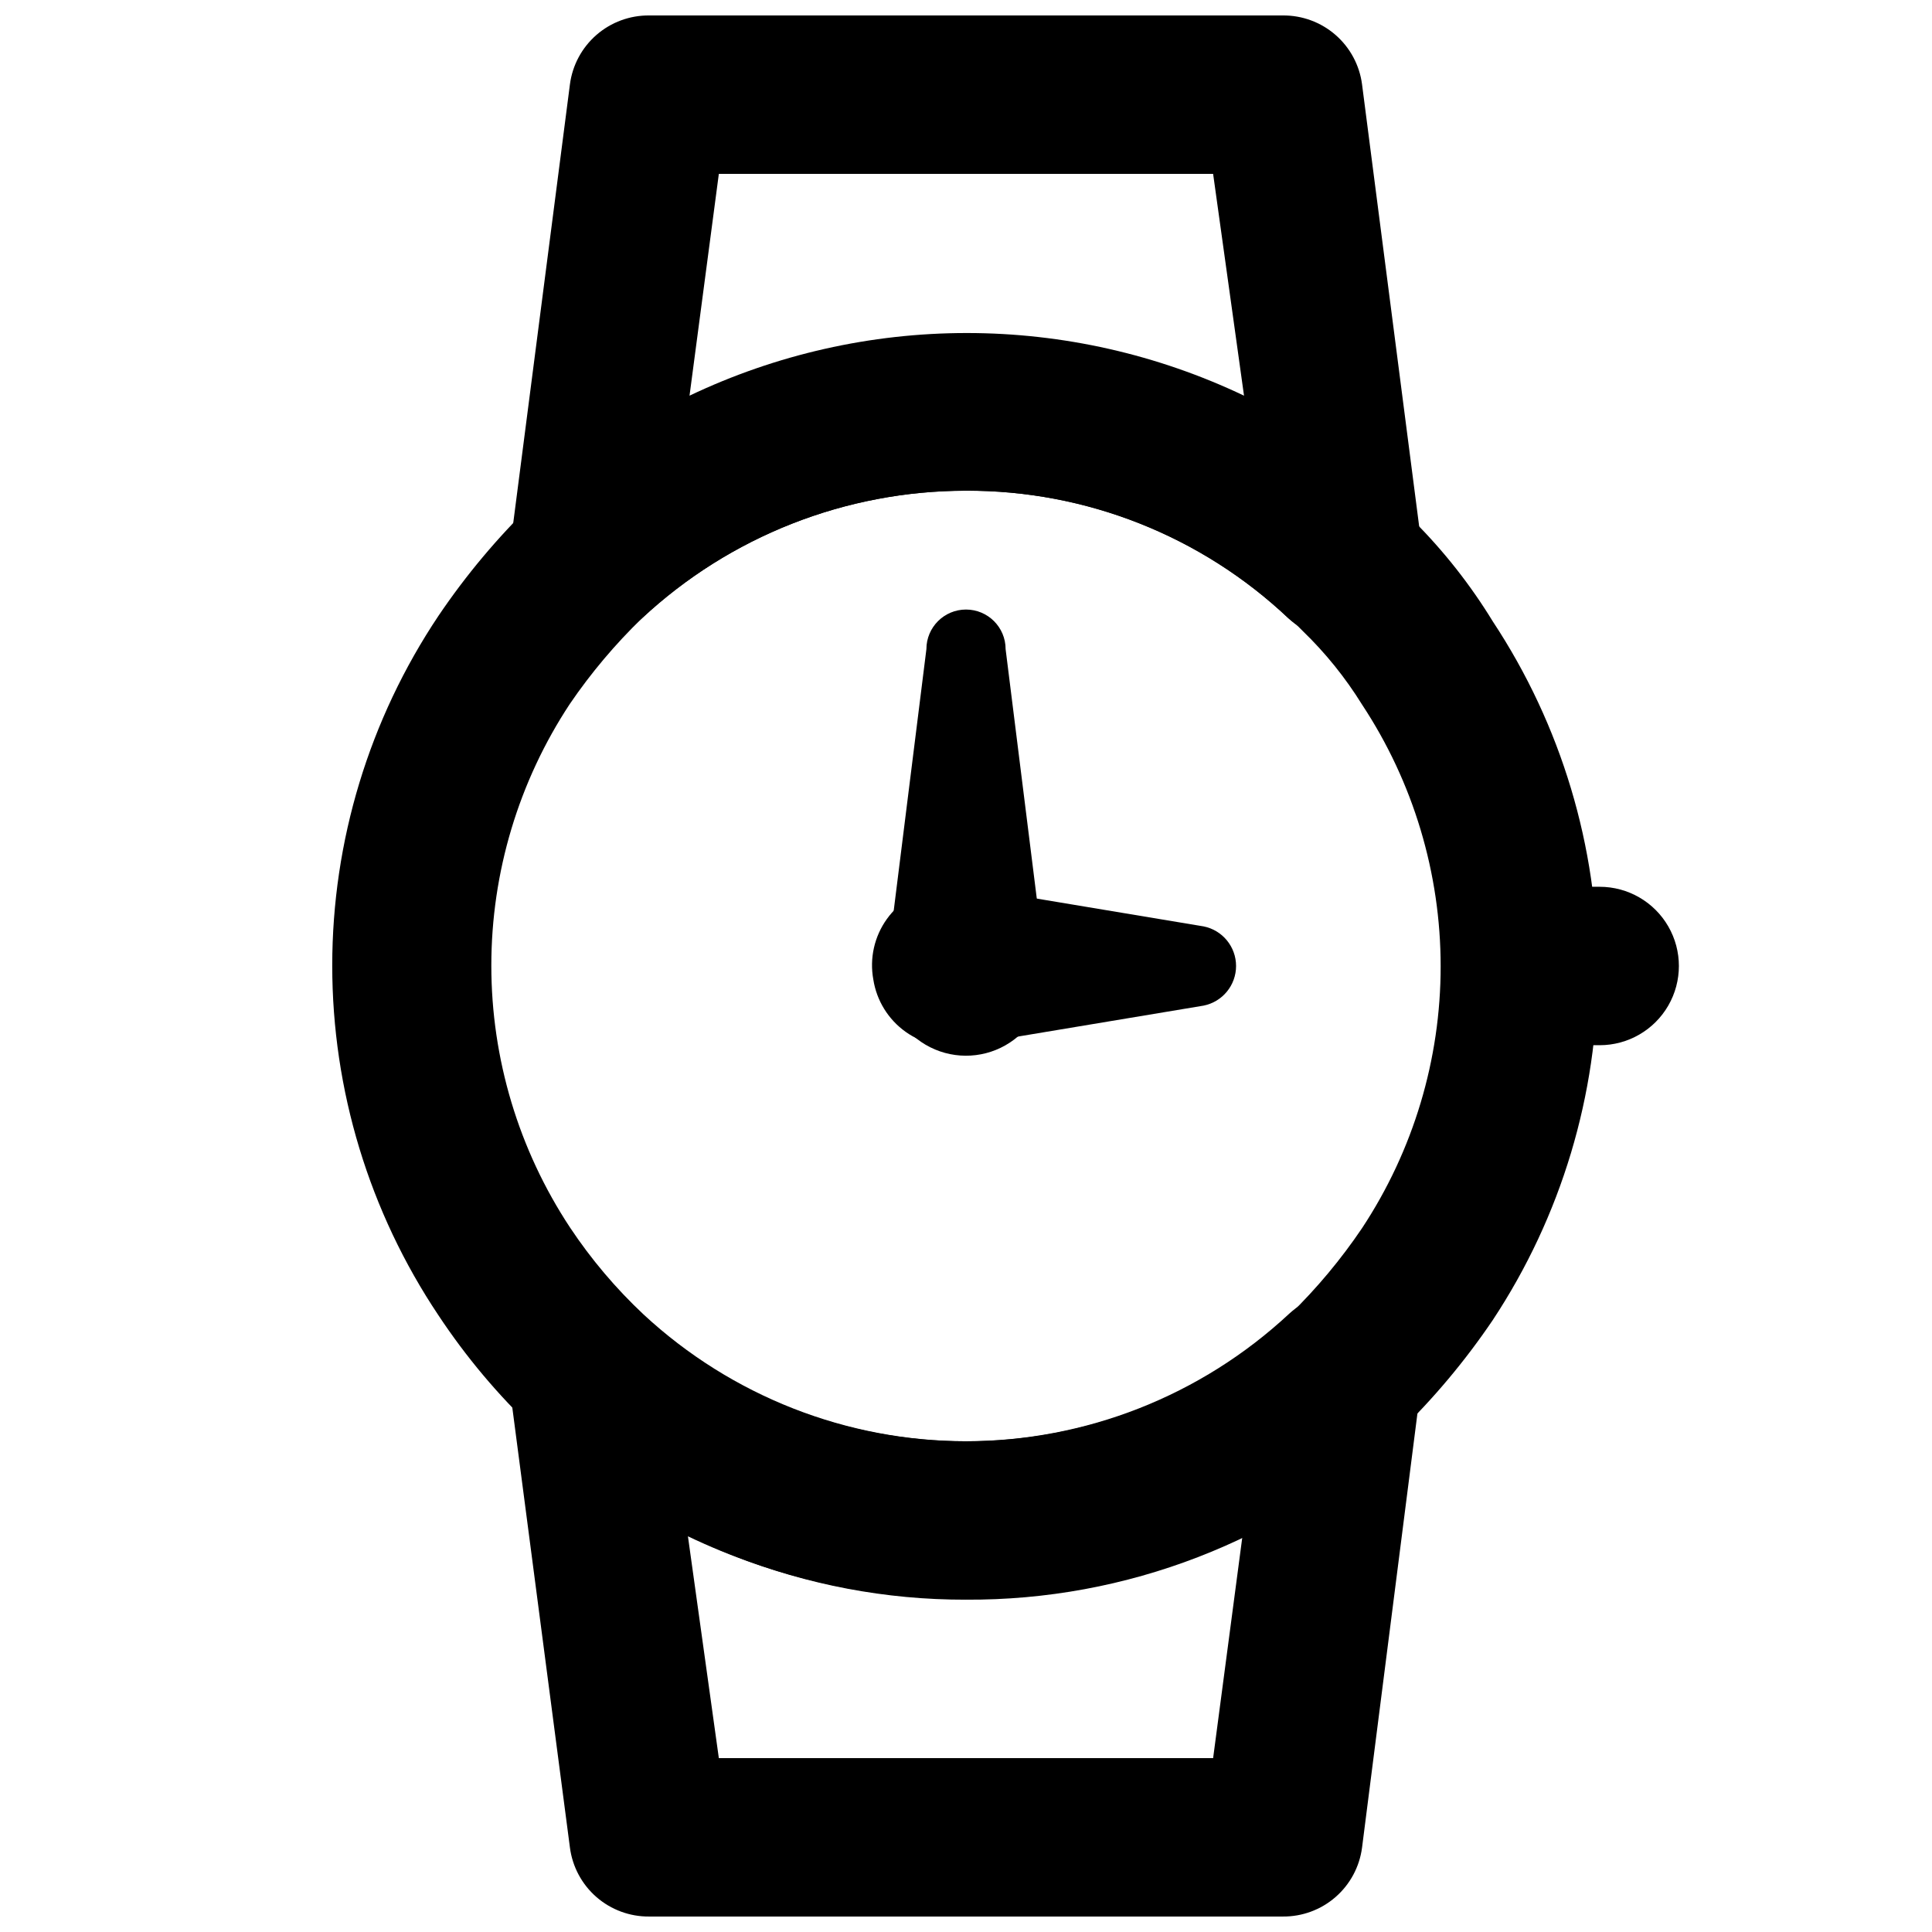 <?xml version="1.0" encoding="UTF-8"?>
<!-- Uploaded to: ICON Repo, www.iconrepo.com, Generator: ICON Repo Mixer Tools -->
<svg width="800px" height="800px" version="1.1" viewBox="144 144 512 512" xmlns="http://www.w3.org/2000/svg">
 <defs>
  <clipPath id="b">
   <path d="m278 486h243v165.9h-243z"/>
  </clipPath>
  <clipPath id="a">
   <path d="m278 148.09h244v165.91h-244z"/>
  </clipPath>
 </defs>
 <path d="m567.93 420.99h-20.992c-7.5 0-14.43-4.004-18.18-10.496-3.75-6.496-3.75-14.5 0-20.992 3.75-6.496 10.68-10.496 18.18-10.496h20.992c7.5 0 14.43 4 18.18 10.496 3.75 6.492 3.75 14.496 0 20.992-3.75 6.492-10.68 10.496-18.18 10.496z"/>
 <path d="m400 567.93c-42.5 0.113-83.434-16.035-114.41-45.133-9.59-9.074-18.109-19.219-25.398-30.227-18.348-27.426-28.145-59.684-28.145-92.68 0-33 9.797-65.254 28.145-92.68 7.277-10.77 15.652-20.758 24.98-29.809 31.055-28.801 71.844-44.805 114.2-44.805 42.355 0 83.145 16.004 114.2 44.805l5.039 4.617c8.023 8.023 15.07 16.973 20.992 26.66 18.145 27.465 27.82 59.656 27.82 92.574 0 32.918-9.676 65.109-27.82 92.574-7.281 10.77-15.652 20.758-24.984 29.809-31.238 28.715-72.188 44.539-114.61 44.293zm0-293.89c-31.867 0-62.547 12.074-85.859 33.797-7.117 6.894-13.516 14.488-19.102 22.672-13.59 20.586-20.832 44.711-20.832 69.379s7.242 48.789 20.832 69.379c5.594 8.422 12.145 16.172 19.523 23.09 23.289 21.602 53.883 33.602 85.645 33.602 31.766 0 62.359-12 85.648-33.602 7.129-6.961 13.527-14.625 19.102-22.883 13.59-20.586 20.832-44.711 20.832-69.379 0-24.664-7.242-48.789-20.832-69.375-4.418-7.137-9.707-13.695-15.742-19.523l-1.68-1.68-2.098-1.68c-23.082-21.82-53.676-33.926-85.438-33.797z"/>
 <g clip-path="url(#b)">
  <path d="m483.96 651.9h-167.93c-5.125 0.043-10.09-1.789-13.957-5.152-3.867-3.363-6.371-8.027-7.035-13.109l-16.164-123.43c-0.723-5.727 0.949-11.5 4.617-15.957 3.668-4.457 9.008-7.207 14.77-7.606 5.758-0.395 11.426 1.598 15.668 5.508 23.316 21.723 53.996 33.801 85.859 33.801 31.863 0 62.543-12.078 85.855-33.801 4.246-3.91 9.914-5.902 15.672-5.508 5.762 0.398 11.102 3.148 14.77 7.606 3.668 4.457 5.336 10.23 4.617 15.957l-15.746 123.43c-0.664 5.082-3.168 9.746-7.035 13.109s-8.828 5.195-13.957 5.152zm-149.46-41.984h130.99l7.766-58.777c-22.949 10.945-48.051 16.625-73.473 16.625-25.422 0-50.527-5.68-73.473-16.625z"/>
 </g>
 <g clip-path="url(#a)">
  <path d="m499.92 313.51c-5.375 0.035-10.562-1.992-14.484-5.668-23.082-21.82-53.676-33.926-85.438-33.797-31.867 0-62.547 12.074-85.859 33.797-4.242 3.914-9.91 5.906-15.672 5.508-5.758-0.398-11.098-3.148-14.766-7.606-3.668-4.457-5.34-10.227-4.617-15.957l15.953-123.43c0.664-5.082 3.168-9.742 7.035-13.109 3.867-3.363 8.832-5.195 13.957-5.152h167.94-0.004c5.129-0.043 10.09 1.789 13.957 5.152 3.867 3.367 6.371 8.027 7.035 13.109l15.953 123.43h0.004c0.465 4.238-0.371 8.516-2.398 12.266-2.023 3.75-5.141 6.793-8.938 8.727-2.953 1.68-6.266 2.613-9.656 2.731zm-165.42-123.43-7.769 58.777c22.953-10.93 48.055-16.602 73.473-16.602 25.422 0 50.523 5.672 73.473 16.602l-8.188-58.777z"/>
 </g>
 <path d="m400 379.01 62.977 10.496c4.996 1.004 8.594 5.394 8.594 10.496 0 5.098-3.598 9.488-8.594 10.496l-62.977 10.496c-5.578 1.031-11.336-0.238-15.965-3.523-4.625-3.281-7.727-8.297-8.598-13.902-1.027-5.609 0.27-11.395 3.598-16.027 3.324-4.633 8.391-7.715 14.035-8.531 2.293-0.418 4.637-0.418 6.93 0z"/>
 <path d="m379.01 400 10.496-83.969c0-5.797 4.699-10.496 10.496-10.496s10.496 4.699 10.496 10.496l10.496 83.969c0.938 7.5-2.199 14.93-8.227 19.488-6.023 4.562-14.027 5.562-20.992 2.625-6.961-2.938-11.828-9.367-12.766-16.867-0.223-1.742-0.223-3.504 0-5.246z"/>
</svg>
